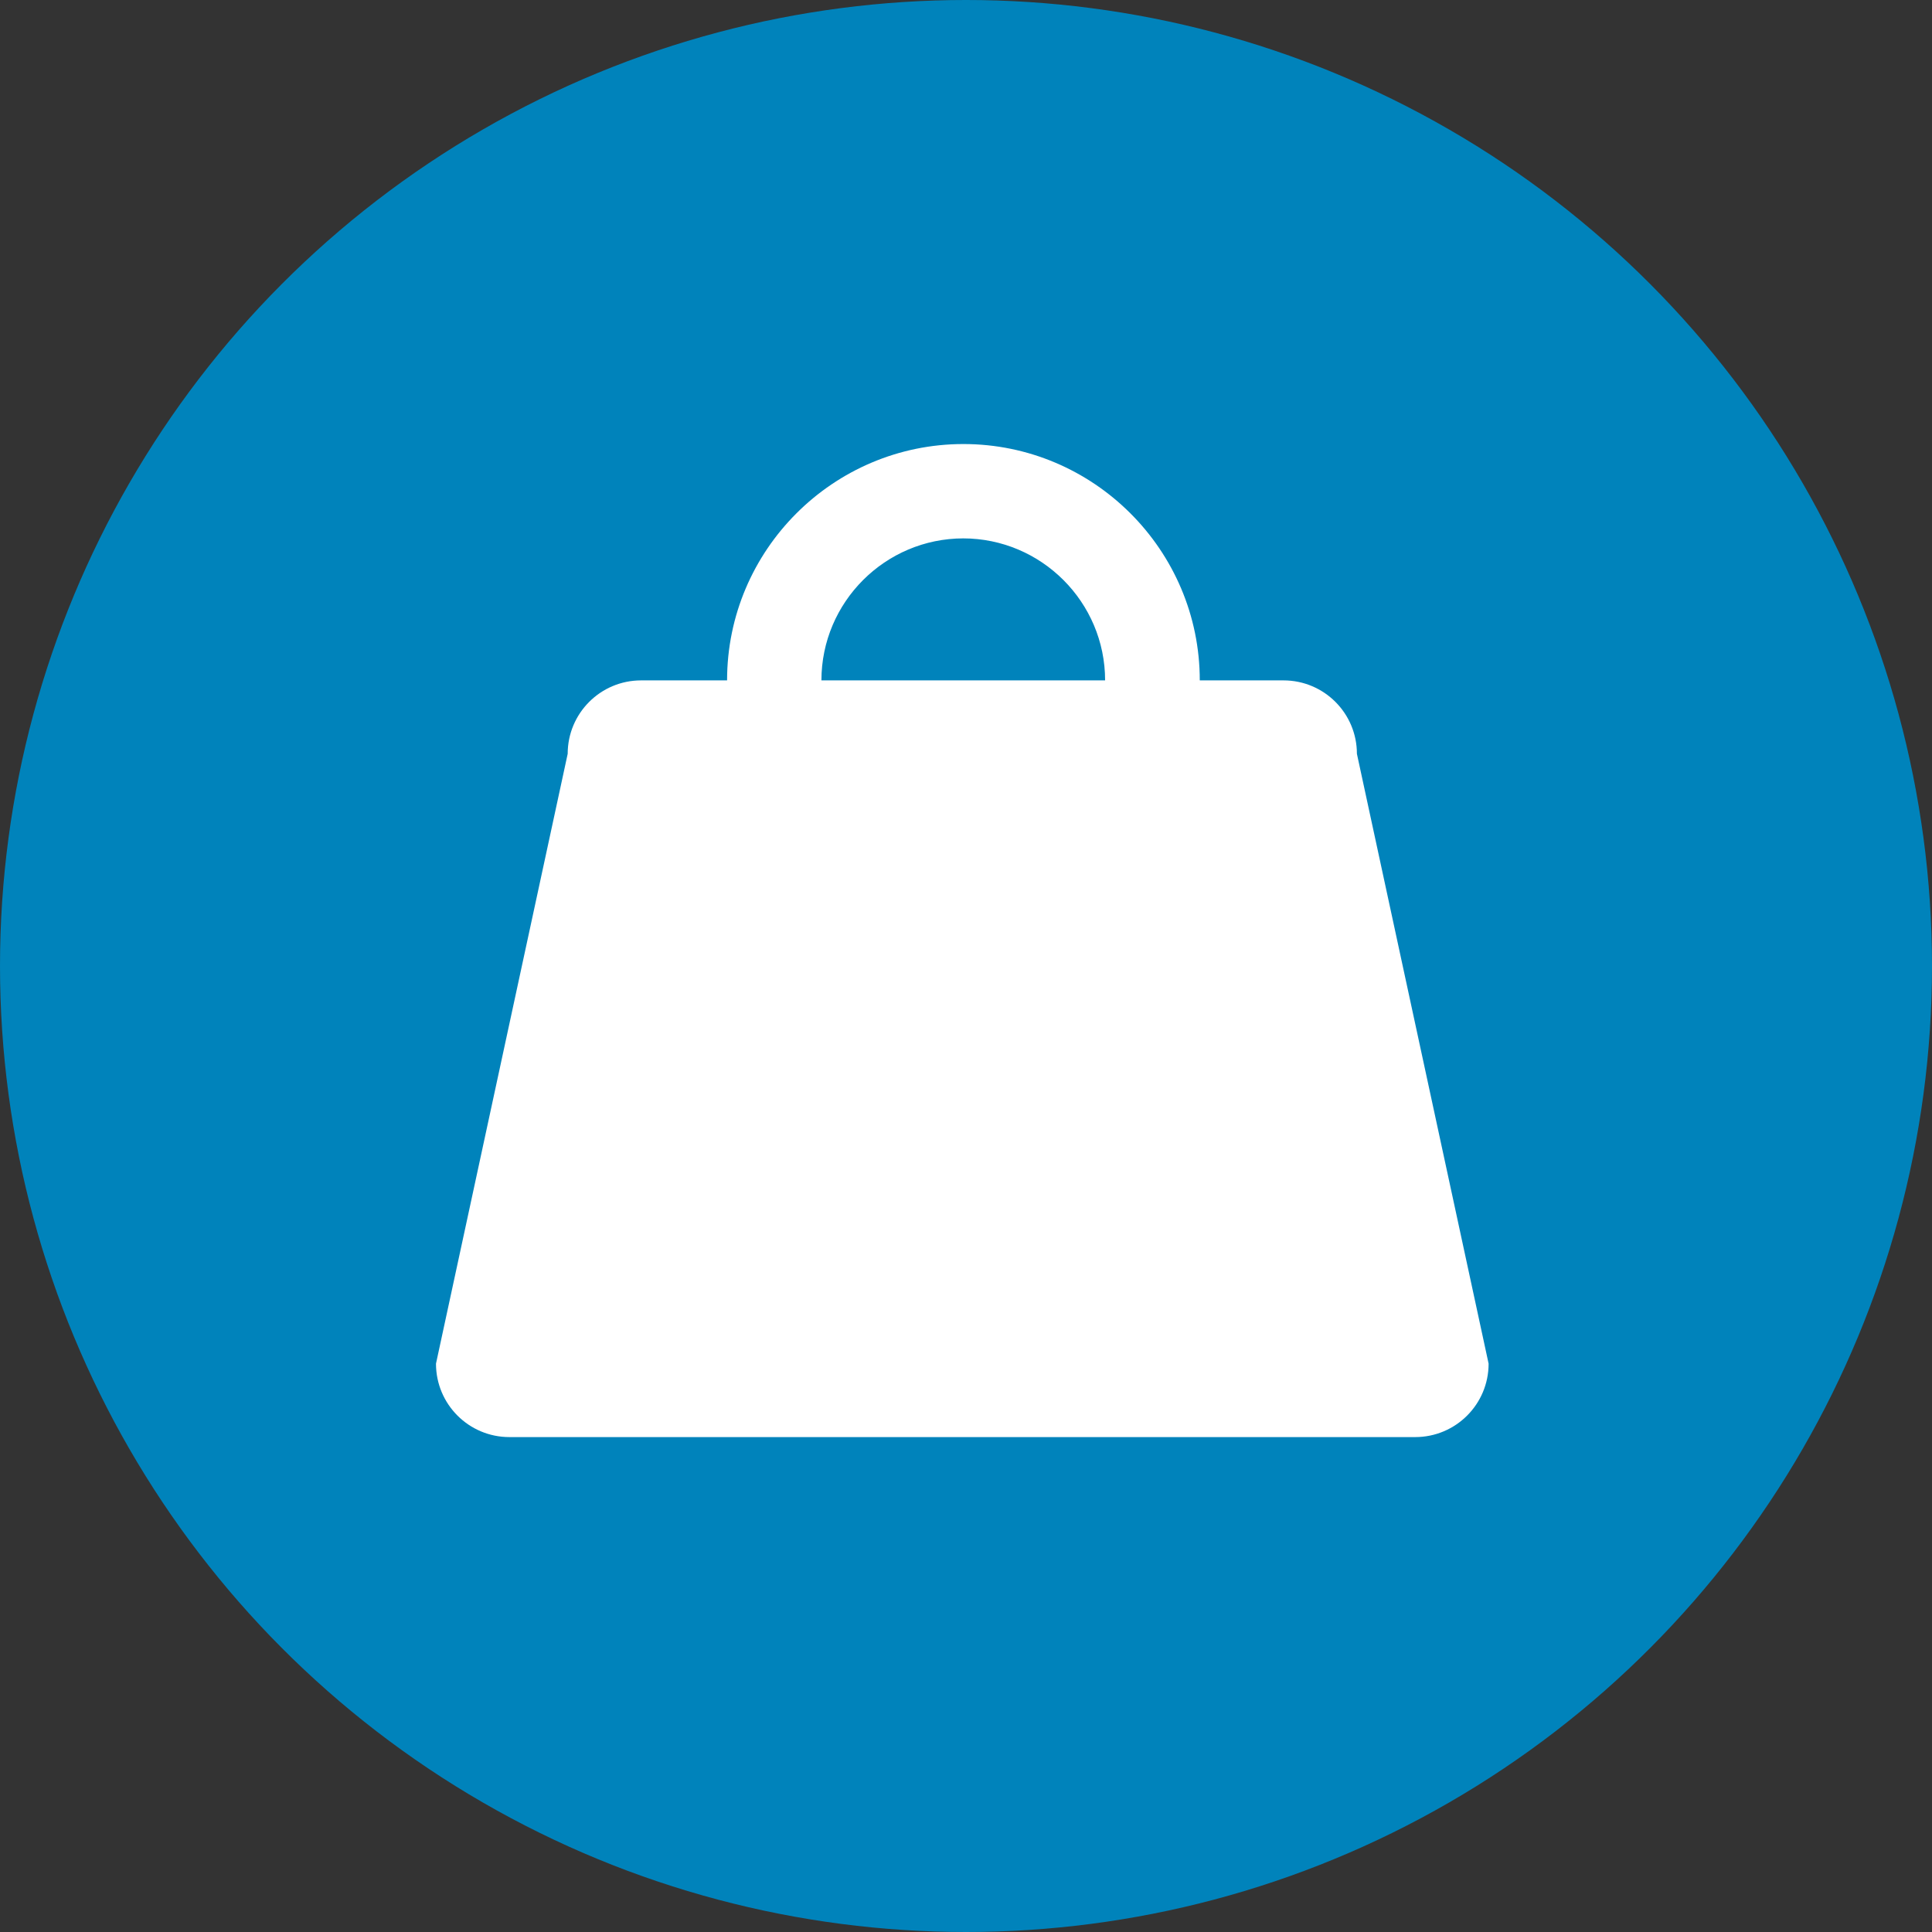 <svg viewBox="0 0 60 60" xmlns="http://www.w3.org/2000/svg" id="Layer_1">
  <rect x="0" y="0" width="60" height="60" fill="#333333" stroke="none"/>
  <defs>
    <style>
      .cls-1 {
        fill: #fff;
      }

      .cls-2 {
        fill: #0083bb;
      }
    </style>
  </defs>
  <circle r="30" cy="30" cx="30" class="cls-2"></circle>
  <path d="M42.14,23.41c0-1.26-1.02-2.28-2.28-2.28h-2.6c0-4.05-3.3-7.34-7.34-7.34s-7.34,3.29-7.34,7.34h-2.67c-1.26,0-2.28,1.02-2.28,2.28l-4.09,18.94c0,1.26,1.02,2.28,2.28,2.28h28.13c1.26,0,2.28-1.02,2.28-2.28l-4.09-18.94ZM29.91,16.72c2.43,0,4.41,1.98,4.41,4.41h-8.81c0-2.43,1.98-4.41,4.41-4.41Z" class="cls-1"></path>
</svg>